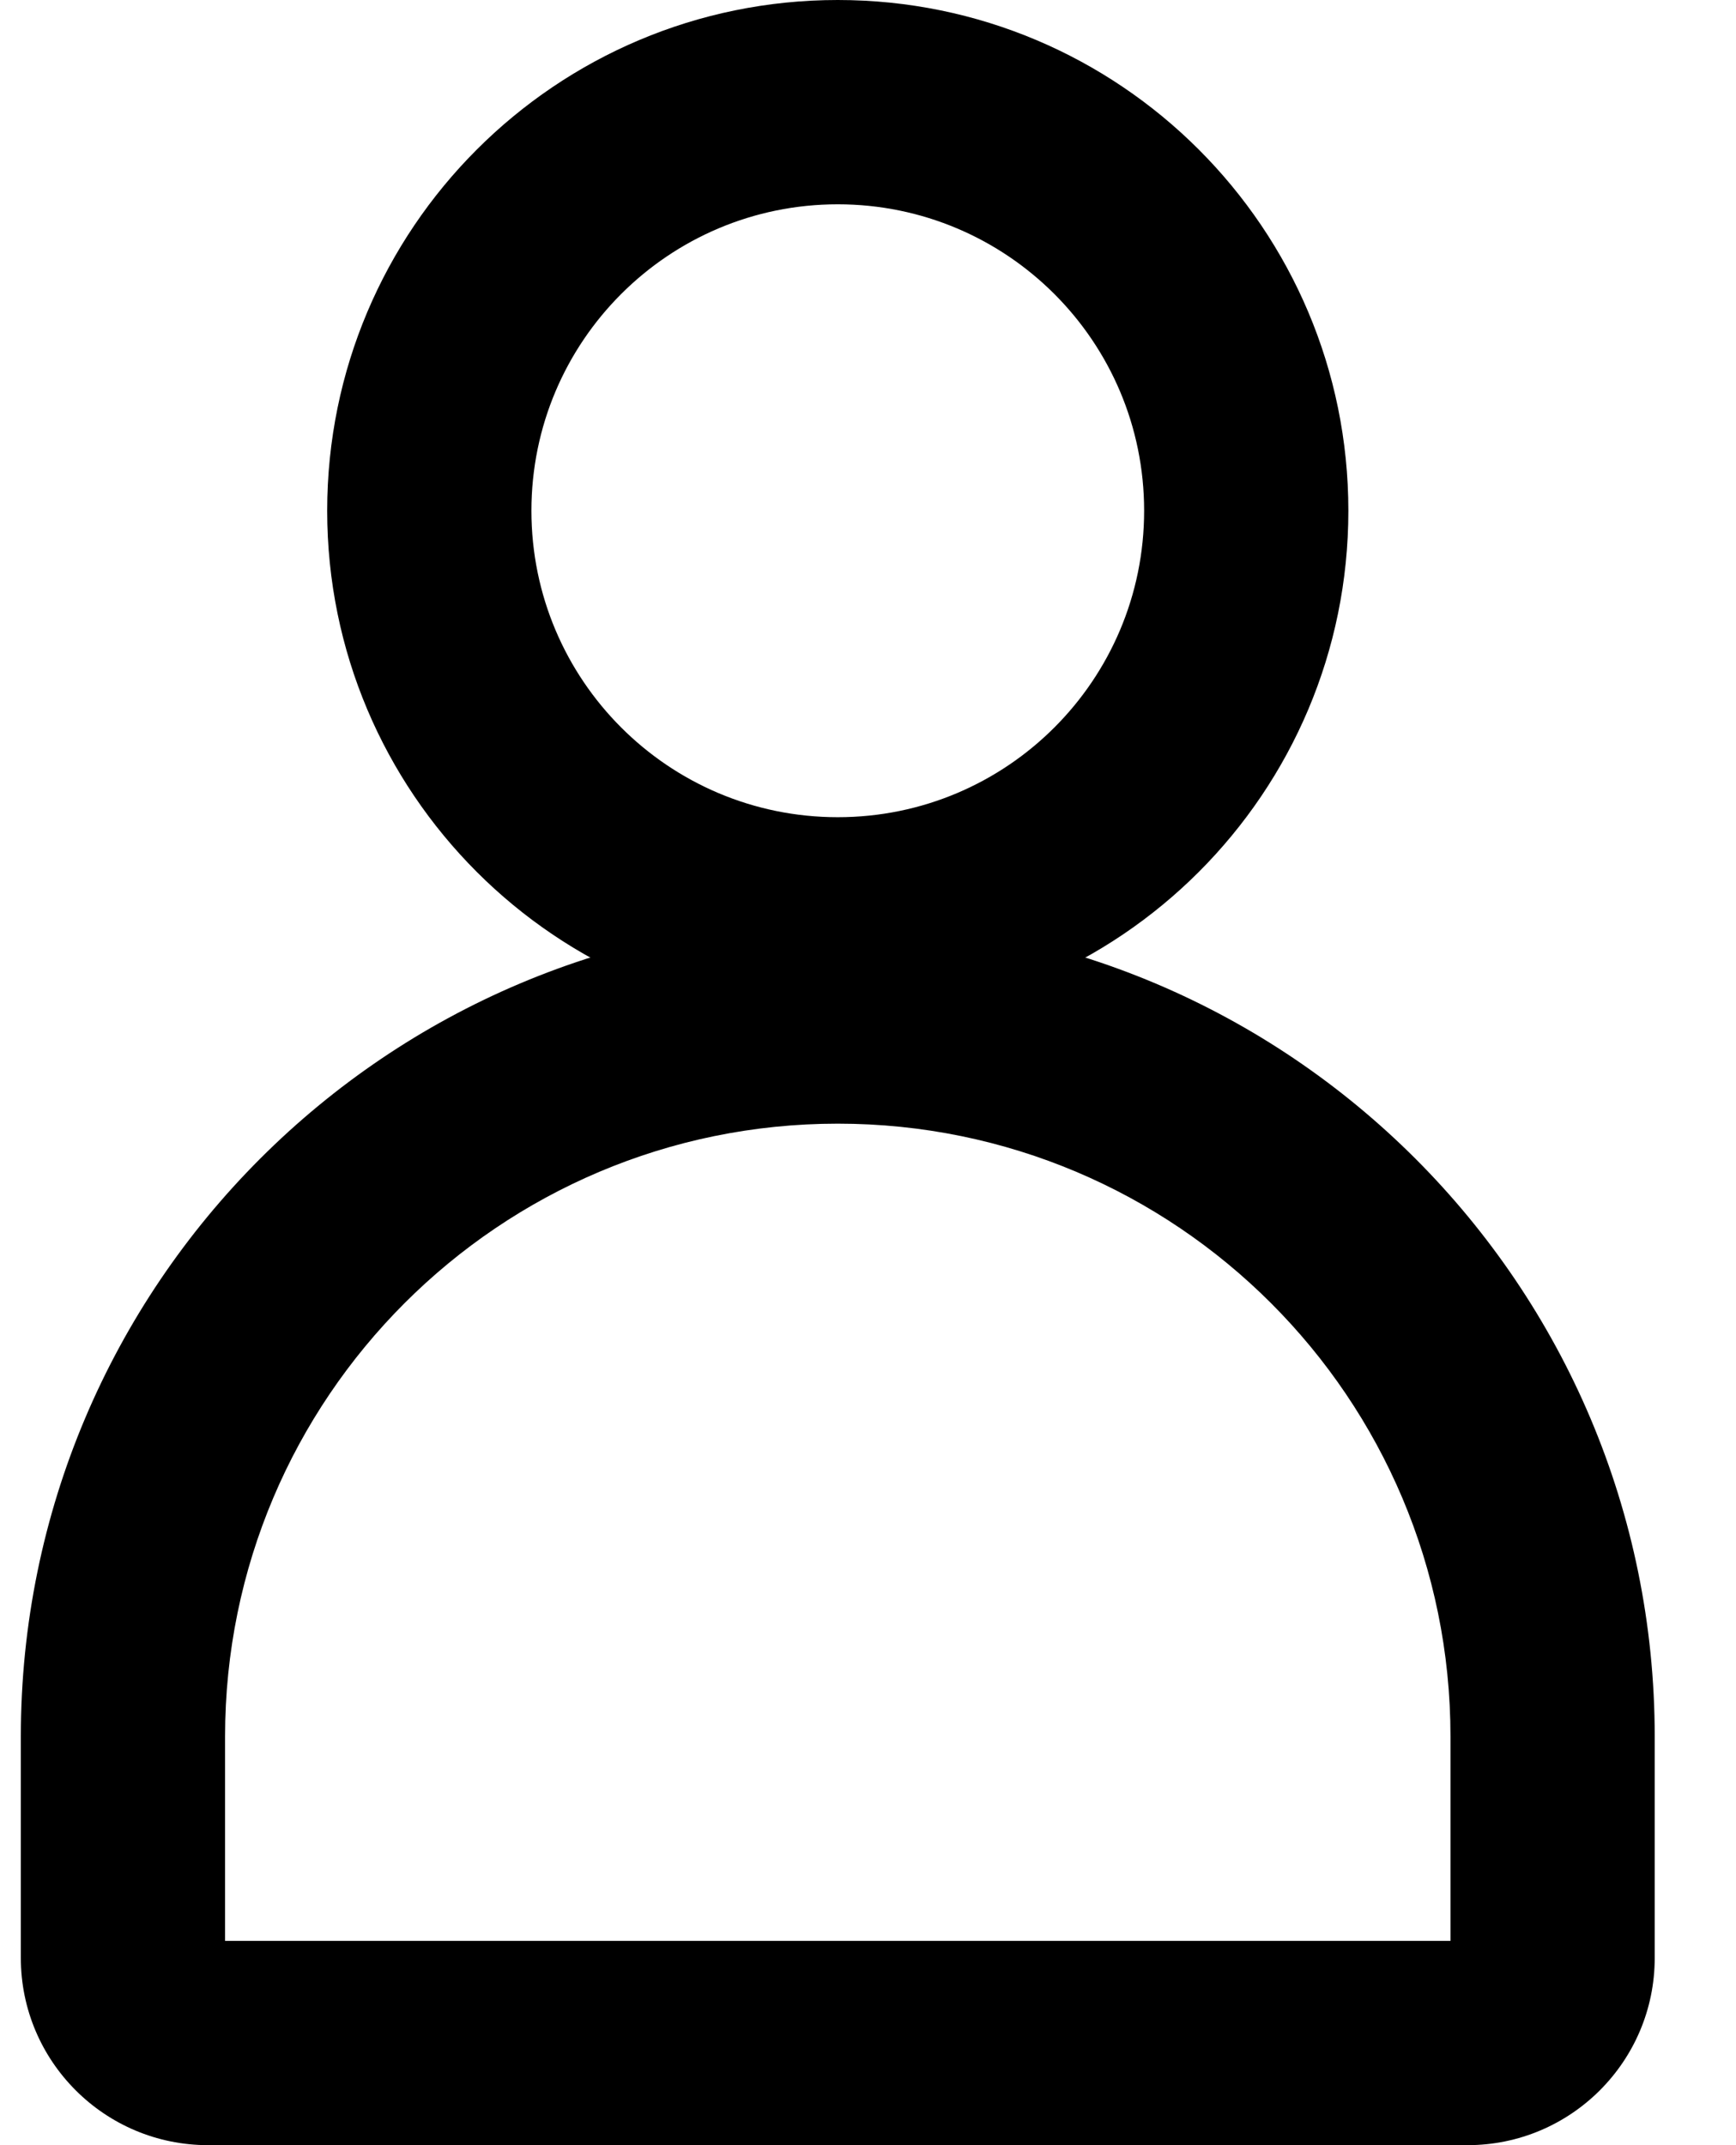 <svg width="17" height="21" viewBox="0 0 17 21" fill="none" xmlns="http://www.w3.org/2000/svg">
<path fill-rule="evenodd" clip-rule="evenodd" d="M8.204 2C6.547 2 5.204 3.343 5.204 5C5.204 6.657 6.547 8 8.204 8C9.861 8 11.204 6.657 11.204 5C11.204 3.343 9.861 2 8.204 2ZM3.204 5C3.204 2.239 5.443 0 8.204 0C10.966 0 13.204 2.239 13.204 5C13.204 7.761 10.966 10 8.204 10C5.443 10 3.204 7.761 3.204 5Z" fill="black"/>
<path fill-rule="evenodd" clip-rule="evenodd" d="M0.204 17C0.204 12.582 3.786 9 8.204 9C12.623 9 16.204 12.582 16.204 17V19.167C16.204 20.179 15.383 21 14.371 21H2.038C1.025 21 0.204 20.179 0.204 19.167V17ZM8.204 11C4.891 11 2.204 13.686 2.204 17V19H14.204V17C14.204 13.686 11.518 11 8.204 11Z" fill="black"/>
</svg>
